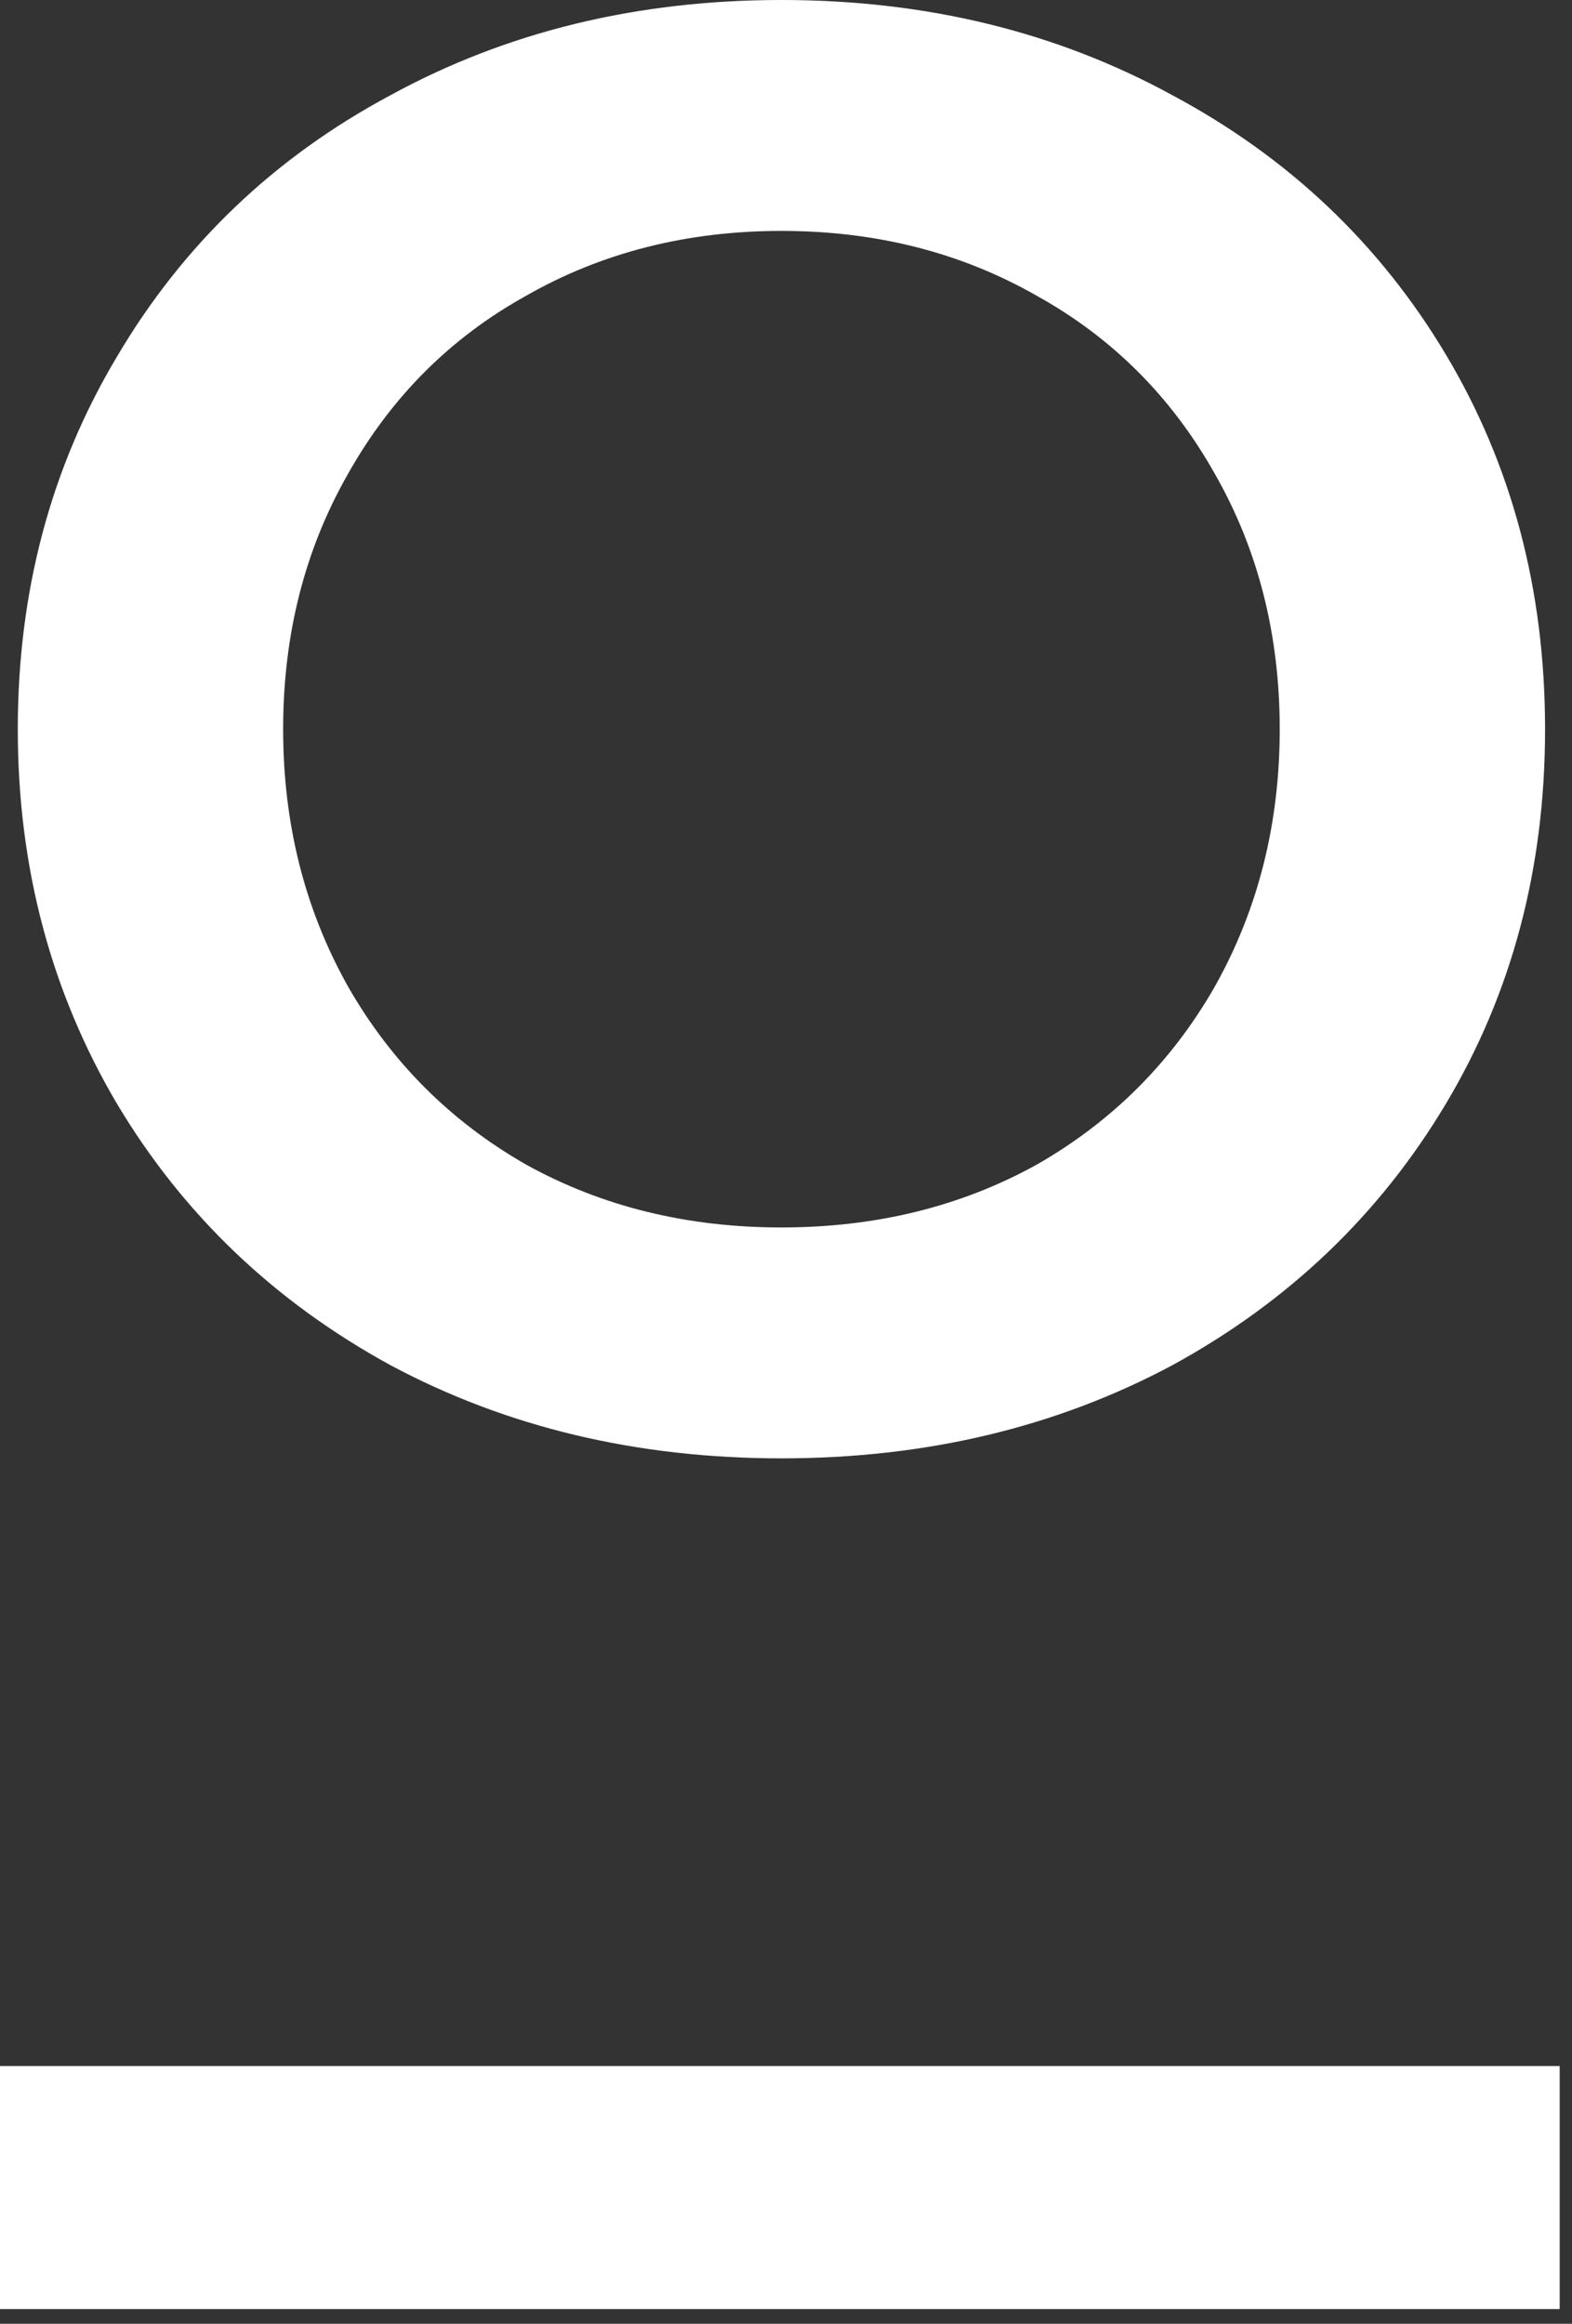 <?xml version="1.0" encoding="UTF-8"?> <svg xmlns="http://www.w3.org/2000/svg" width="69" height="102" viewBox="0 0 69 102" fill="none"><rect x="0" y="0" width="69" height="102" fill="#333333" stroke="none"/> <path d="M34.299 64.013C27.957 64.013 22.238 62.65 17.14 59.924C12.043 57.138 8.042 53.315 5.138 48.455C2.233 43.535 0.781 38.053 0.781 32.007C0.781 25.961 2.233 20.508 5.138 15.648C8.042 10.728 12.043 6.905 17.14 4.179C22.238 1.393 27.957 0 34.299 0C40.642 0 46.361 1.393 51.459 4.179C56.556 6.905 60.557 10.699 63.461 15.559C66.365 20.419 67.818 25.902 67.818 32.007C67.818 38.112 66.365 43.594 63.461 48.455C60.557 53.315 56.556 57.138 51.459 59.924C46.361 62.65 40.642 64.013 34.299 64.013ZM34.299 53.878C38.449 53.878 42.183 52.959 45.502 51.122C48.821 49.225 51.429 46.617 53.326 43.298C55.222 39.92 56.171 36.156 56.171 32.007C56.171 27.858 55.222 24.124 53.326 20.804C51.429 17.426 48.821 14.818 45.502 12.98C42.183 11.084 38.449 10.136 34.299 10.136C30.15 10.136 26.416 11.084 23.097 12.98C19.778 14.818 17.17 17.426 15.273 20.804C13.377 24.124 12.428 27.858 12.428 32.007C12.428 36.156 13.377 39.92 15.273 43.298C17.17 46.617 19.778 49.225 23.097 51.122C26.416 52.959 30.15 53.878 34.299 53.878Z" fill="white"></path> <path fill-rule="evenodd" clip-rule="evenodd" d="M68.459 101.355L-9.32707e-07 101.355L0 90.686L68.459 90.686L68.459 101.355Z" fill="white"></path> </svg> 